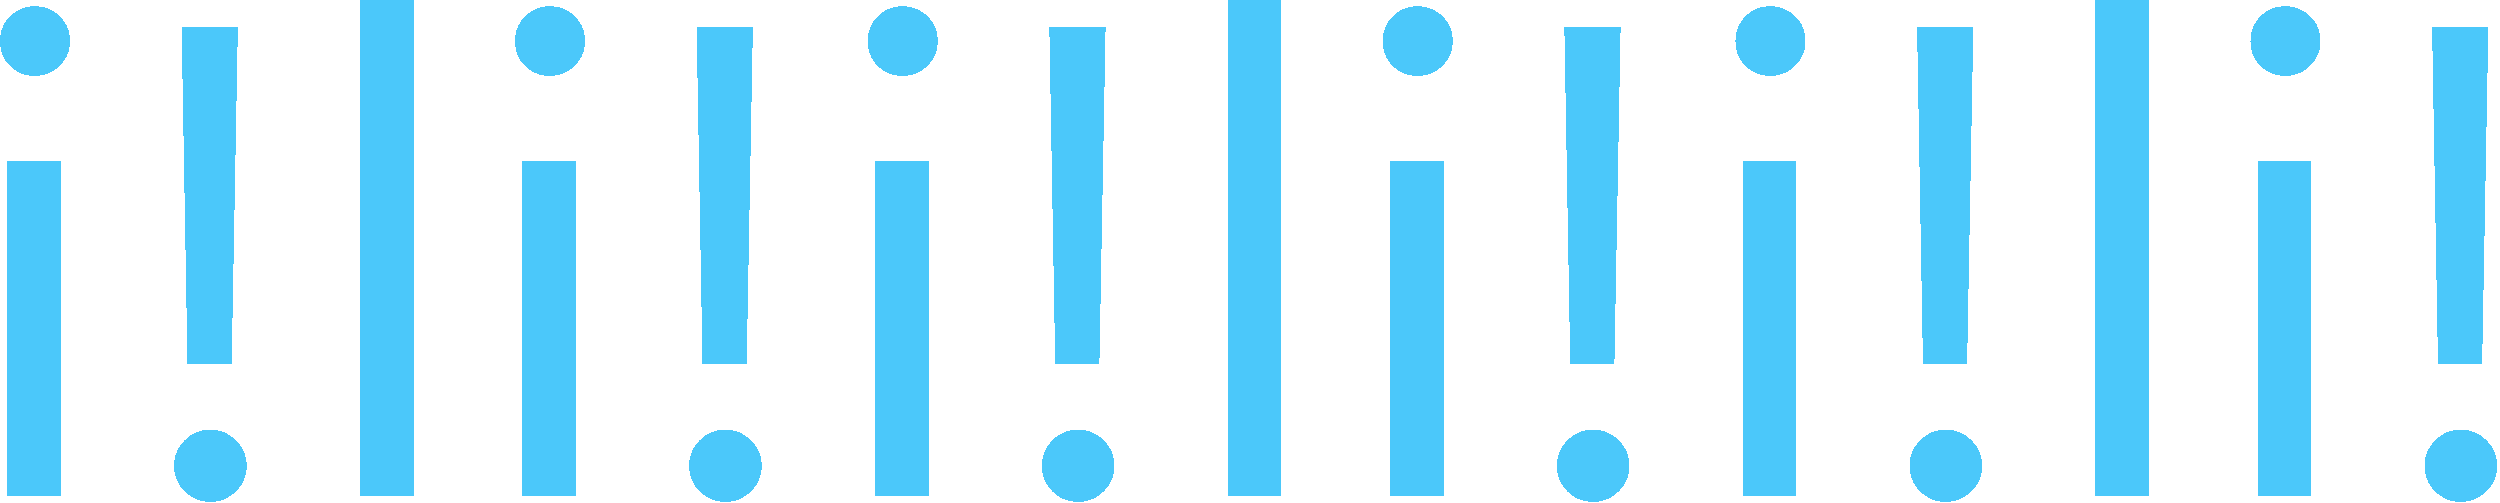 <?xml version="1.0" encoding="utf-8" ?>
<svg xmlns="http://www.w3.org/2000/svg" xmlns:xlink="http://www.w3.org/1999/xlink" width="194" height="39" shape-rendering="crispEdges" fill="none">
	<path fill="#4BC8FA" transform="translate(-3.656 38.492)" d="M6.348 -32.602Q5.23 -32.602 4.443 -33.363Q3.656 -34.125 3.656 -35.293Q3.656 -36.461 4.443 -37.235Q5.23 -38.01 6.348 -38.01Q7.49 -38.01 8.29 -37.235Q9.09 -36.461 9.09 -35.293Q9.09 -34.176 8.29 -33.389Q7.49 -32.602 6.348 -32.602ZM8.379 0L4.215 0L4.215 -26L8.379 -26L8.379 0ZM22.115 -36.41L21.633 -10.258L18.205 -10.258L17.748 -36.41L22.115 -36.41ZM19.982 0.457Q18.814 0.457 17.989 -0.355Q17.164 -1.168 17.164 -2.336Q17.164 -3.504 17.989 -4.329Q18.814 -5.154 19.982 -5.154Q21.125 -5.154 21.963 -4.329Q22.801 -3.504 22.801 -2.336Q22.801 -1.168 21.963 -0.355Q21.125 0.457 19.982 0.457ZM35.75 0L31.586 0L31.586 -38.492L35.75 -38.492L35.75 0ZM46.312 -32.602Q45.195 -32.602 44.408 -33.363Q43.621 -34.125 43.621 -35.293Q43.621 -36.461 44.408 -37.235Q45.195 -38.01 46.312 -38.01Q47.455 -38.01 48.255 -37.235Q49.055 -36.461 49.055 -35.293Q49.055 -34.176 48.255 -33.389Q47.455 -32.602 46.312 -32.602ZM48.344 0L44.18 0L44.18 -26L48.344 -26L48.344 0ZM62.08 -36.41L61.598 -10.258L58.17 -10.258L57.713 -36.41L62.08 -36.41ZM59.947 0.457Q58.779 0.457 57.954 -0.355Q57.129 -1.168 57.129 -2.336Q57.129 -3.504 57.954 -4.329Q58.779 -5.154 59.947 -5.154Q61.09 -5.154 61.928 -4.329Q62.766 -3.504 62.766 -2.336Q62.766 -1.168 61.928 -0.355Q61.09 0.457 59.947 0.457ZM73.684 -32.602Q72.566 -32.602 71.779 -33.363Q70.992 -34.125 70.992 -35.293Q70.992 -36.461 71.779 -37.235Q72.566 -38.01 73.684 -38.01Q74.826 -38.01 75.626 -37.235Q76.426 -36.461 76.426 -35.293Q76.426 -34.176 75.626 -33.389Q74.826 -32.602 73.684 -32.602ZM75.715 0L71.551 0L71.551 -26L75.715 -26L75.715 0ZM89.451 -36.41L88.969 -10.258L85.541 -10.258L85.084 -36.41L89.451 -36.41ZM87.318 0.457Q86.15 0.457 85.325 -0.355Q84.5 -1.168 84.5 -2.336Q84.5 -3.504 85.325 -4.329Q86.15 -5.154 87.318 -5.154Q88.461 -5.154 89.299 -4.329Q90.137 -3.504 90.137 -2.336Q90.137 -1.168 89.299 -0.355Q88.461 0.457 87.318 0.457ZM103.086 0L98.922 0L98.922 -38.492L103.086 -38.492L103.086 0ZM113.648 -32.602Q112.531 -32.602 111.744 -33.363Q110.957 -34.125 110.957 -35.293Q110.957 -36.461 111.744 -37.235Q112.531 -38.01 113.648 -38.01Q114.791 -38.01 115.591 -37.235Q116.391 -36.461 116.391 -35.293Q116.391 -34.176 115.591 -33.389Q114.791 -32.602 113.648 -32.602ZM115.68 0L111.516 0L111.516 -26L115.68 -26L115.68 0ZM129.416 -36.41L128.934 -10.258L125.506 -10.258L125.049 -36.41L129.416 -36.41ZM127.283 0.457Q126.115 0.457 125.29 -0.355Q124.465 -1.168 124.465 -2.336Q124.465 -3.504 125.29 -4.329Q126.115 -5.154 127.283 -5.154Q128.426 -5.154 129.264 -4.329Q130.102 -3.504 130.102 -2.336Q130.102 -1.168 129.264 -0.355Q128.426 0.457 127.283 0.457ZM141.02 -32.602Q139.902 -32.602 139.115 -33.363Q138.328 -34.125 138.328 -35.293Q138.328 -36.461 139.115 -37.235Q139.902 -38.01 141.02 -38.01Q142.162 -38.01 142.962 -37.235Q143.762 -36.461 143.762 -35.293Q143.762 -34.176 142.962 -33.389Q142.162 -32.602 141.02 -32.602ZM143.051 0L138.887 0L138.887 -26L143.051 -26L143.051 0ZM156.787 -36.41L156.305 -10.258L152.877 -10.258L152.42 -36.41L156.787 -36.41ZM154.654 0.457Q153.486 0.457 152.661 -0.355Q151.836 -1.168 151.836 -2.336Q151.836 -3.504 152.661 -4.329Q153.486 -5.154 154.654 -5.154Q155.797 -5.154 156.635 -4.329Q157.473 -3.504 157.473 -2.336Q157.473 -1.168 156.635 -0.355Q155.797 0.457 154.654 0.457ZM170.422 0L166.258 0L166.258 -38.492L170.422 -38.492L170.422 0ZM180.984 -32.602Q179.867 -32.602 179.08 -33.363Q178.293 -34.125 178.293 -35.293Q178.293 -36.461 179.08 -37.235Q179.867 -38.01 180.984 -38.01Q182.127 -38.01 182.927 -37.235Q183.727 -36.461 183.727 -35.293Q183.727 -34.176 182.927 -33.389Q182.127 -32.602 180.984 -32.602ZM183.016 0L178.852 0L178.852 -26L183.016 -26L183.016 0ZM196.752 -36.41L196.27 -10.258L192.842 -10.258L192.385 -36.41L196.752 -36.41ZM194.619 0.457Q193.451 0.457 192.626 -0.355Q191.801 -1.168 191.801 -2.336Q191.801 -3.504 192.626 -4.329Q193.451 -5.154 194.619 -5.154Q195.762 -5.154 196.6 -4.329Q197.438 -3.504 197.438 -2.336Q197.438 -1.168 196.6 -0.355Q195.762 0.457 194.619 0.457Z"/>
</svg>
